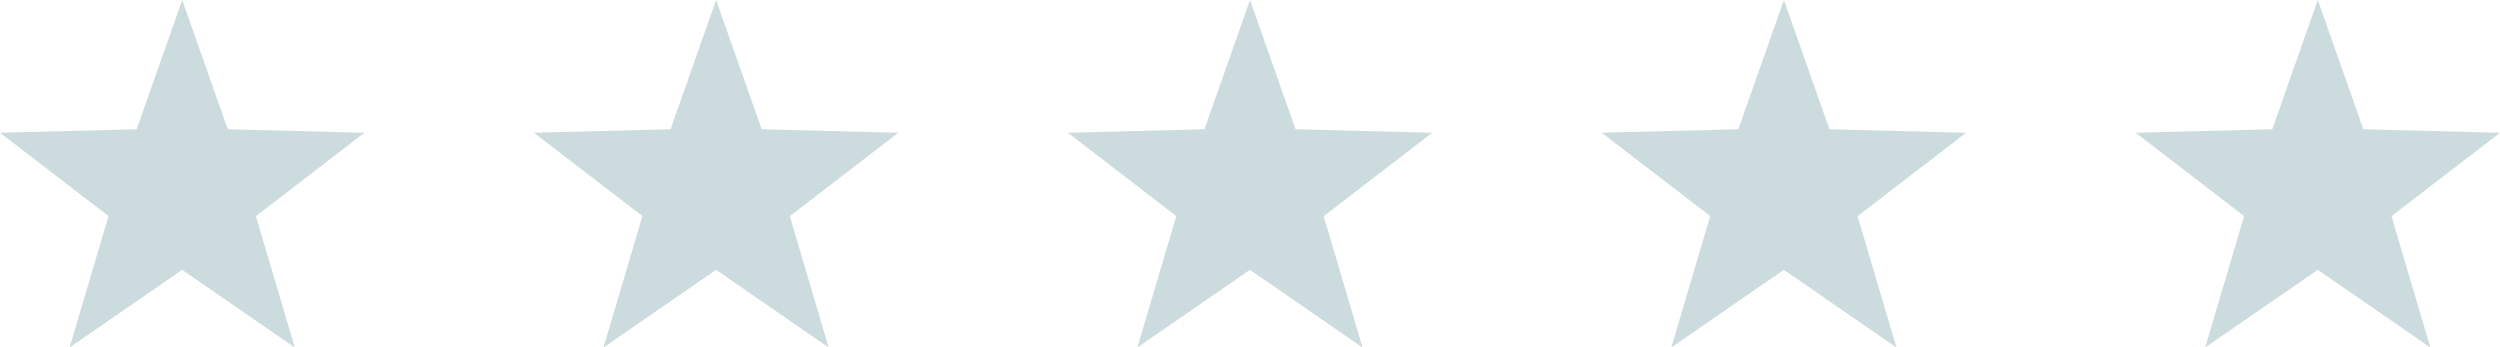 <?xml version="1.0" encoding="UTF-8"?>
<svg xmlns="http://www.w3.org/2000/svg" width="205" height="28.492" viewBox="0 0 205 28.492">
  <g id="Groupe_15353" data-name="Groupe 15353" transform="translate(-260 -300.5)" opacity="0.2">
    <path id="Polygone_1" data-name="Polygone 1" d="M14.941,0l3.735,10.6,11.206.287-8.9,6.836,3.19,10.773-9.234-6.371L5.707,28.492,8.9,17.718,0,10.883,11.206,10.6Z" transform="translate(260 300.5)" fill="#024a59"></path>
    <path id="Polygone_1-2" data-name="Polygone 1" d="M14.941,0l3.735,10.6,11.206.287-8.9,6.836,3.19,10.773-9.234-6.371L5.707,28.492,8.9,17.718,0,10.883,11.206,10.6Z" transform="translate(303.78 300.5)" fill="#024a59"></path>
    <path id="Polygone_1-3" data-name="Polygone 1" d="M14.941,0l3.735,10.6,11.206.287-8.9,6.836,3.19,10.773-9.234-6.371L5.707,28.492,8.9,17.718,0,10.883,11.206,10.6Z" transform="translate(347.559 300.5)" fill="#024a59"></path>
    <path id="Polygone_1-4" data-name="Polygone 1" d="M14.941,0l3.735,10.6,11.206.287-8.9,6.836,3.19,10.773-9.234-6.371L5.707,28.492,8.9,17.718,0,10.883,11.206,10.6Z" transform="translate(391.339 300.5)" fill="#024a59"></path>
    <path id="Polygone_1-5" data-name="Polygone 1" d="M14.941,0l3.735,10.6,11.206.287-8.9,6.836,3.19,10.773-9.234-6.371L5.707,28.492,8.9,17.718,0,10.883,11.206,10.6Z" transform="translate(435.119 300.5)" fill="#024a59"></path>
  </g>
</svg>

